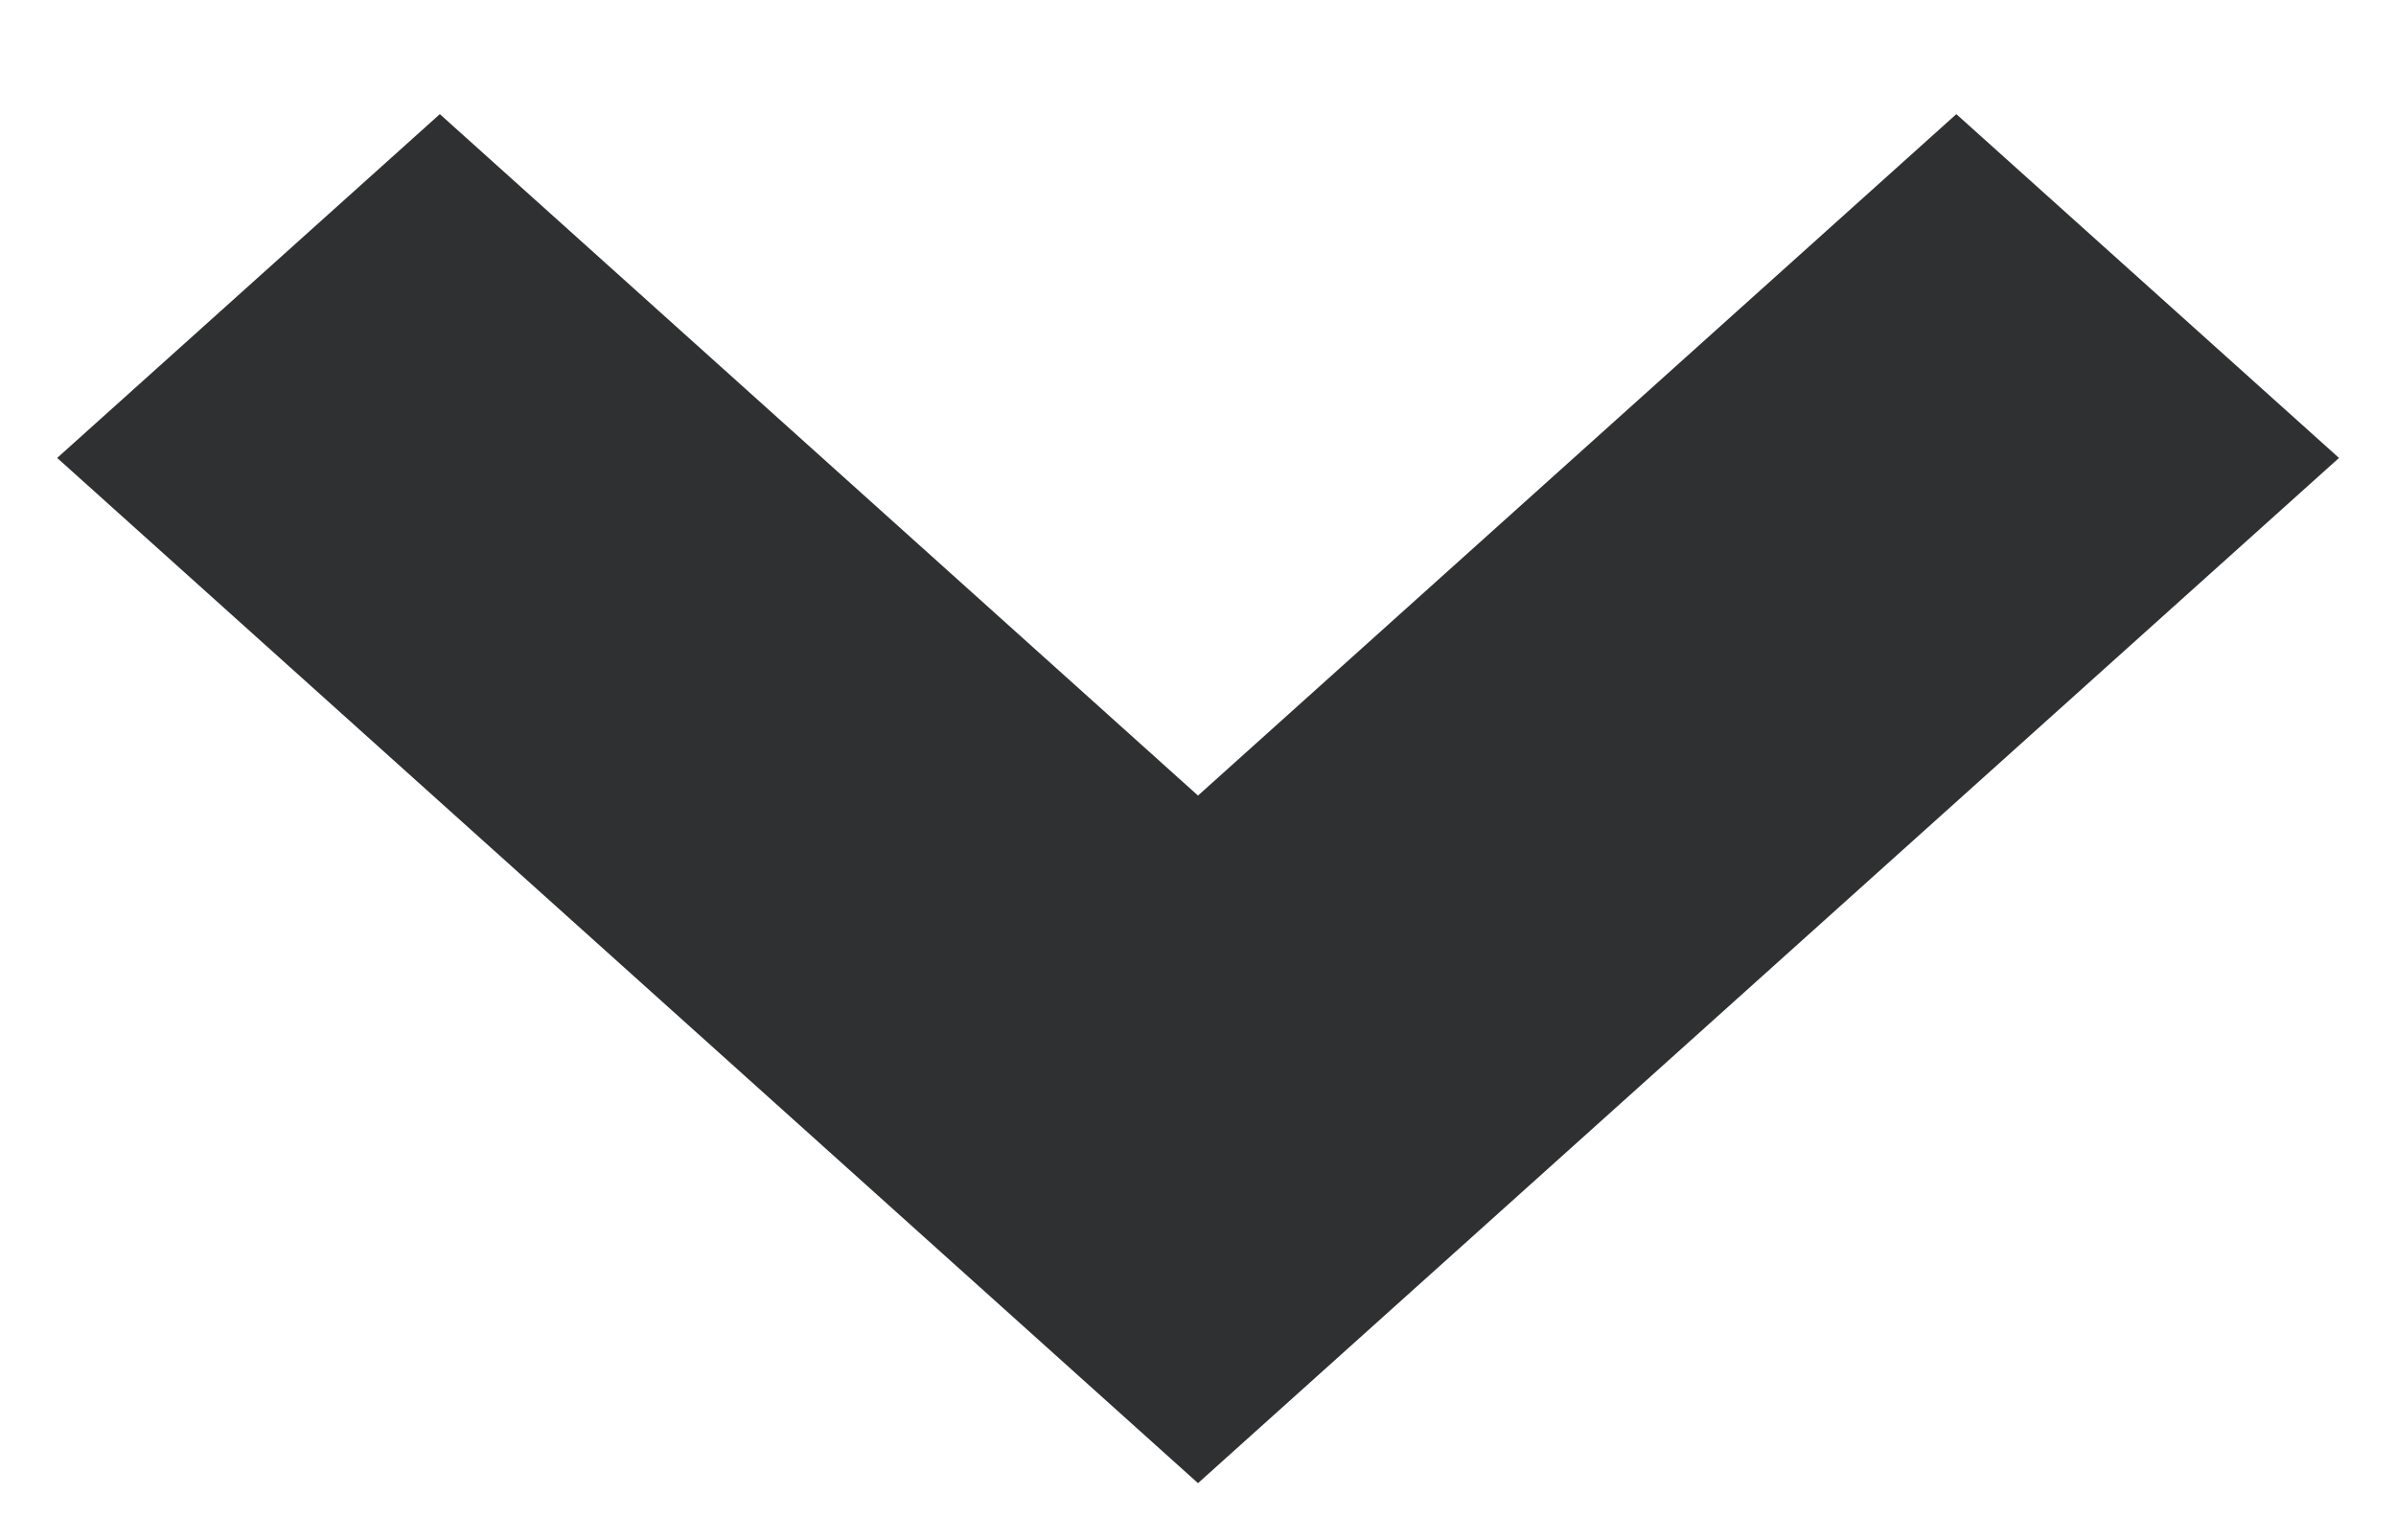 <?xml version="1.0" encoding="UTF-8"?>
<svg width="14px" height="9px" viewBox="0 0 14 9" version="1.1" xmlns="http://www.w3.org/2000/svg" xmlns:xlink="http://www.w3.org/1999/xlink">
    <title>Fill 1</title>
    <g id="Mockups---Alex" stroke="none" stroke-width="1" fill="none" fill-rule="evenodd">
        <g id="Mobile---Navi" transform="translate(-360, -223)" fill="#2E3031">
            <polygon id="Fill-1" transform="translate(367, 227.667) rotate(90) translate(-367, -227.667) " points="365.009 221 363 223.236 366.982 227.667 363 232.097 365.009 234.333 371 227.667"></polygon>
        </g>
    </g>
</svg>